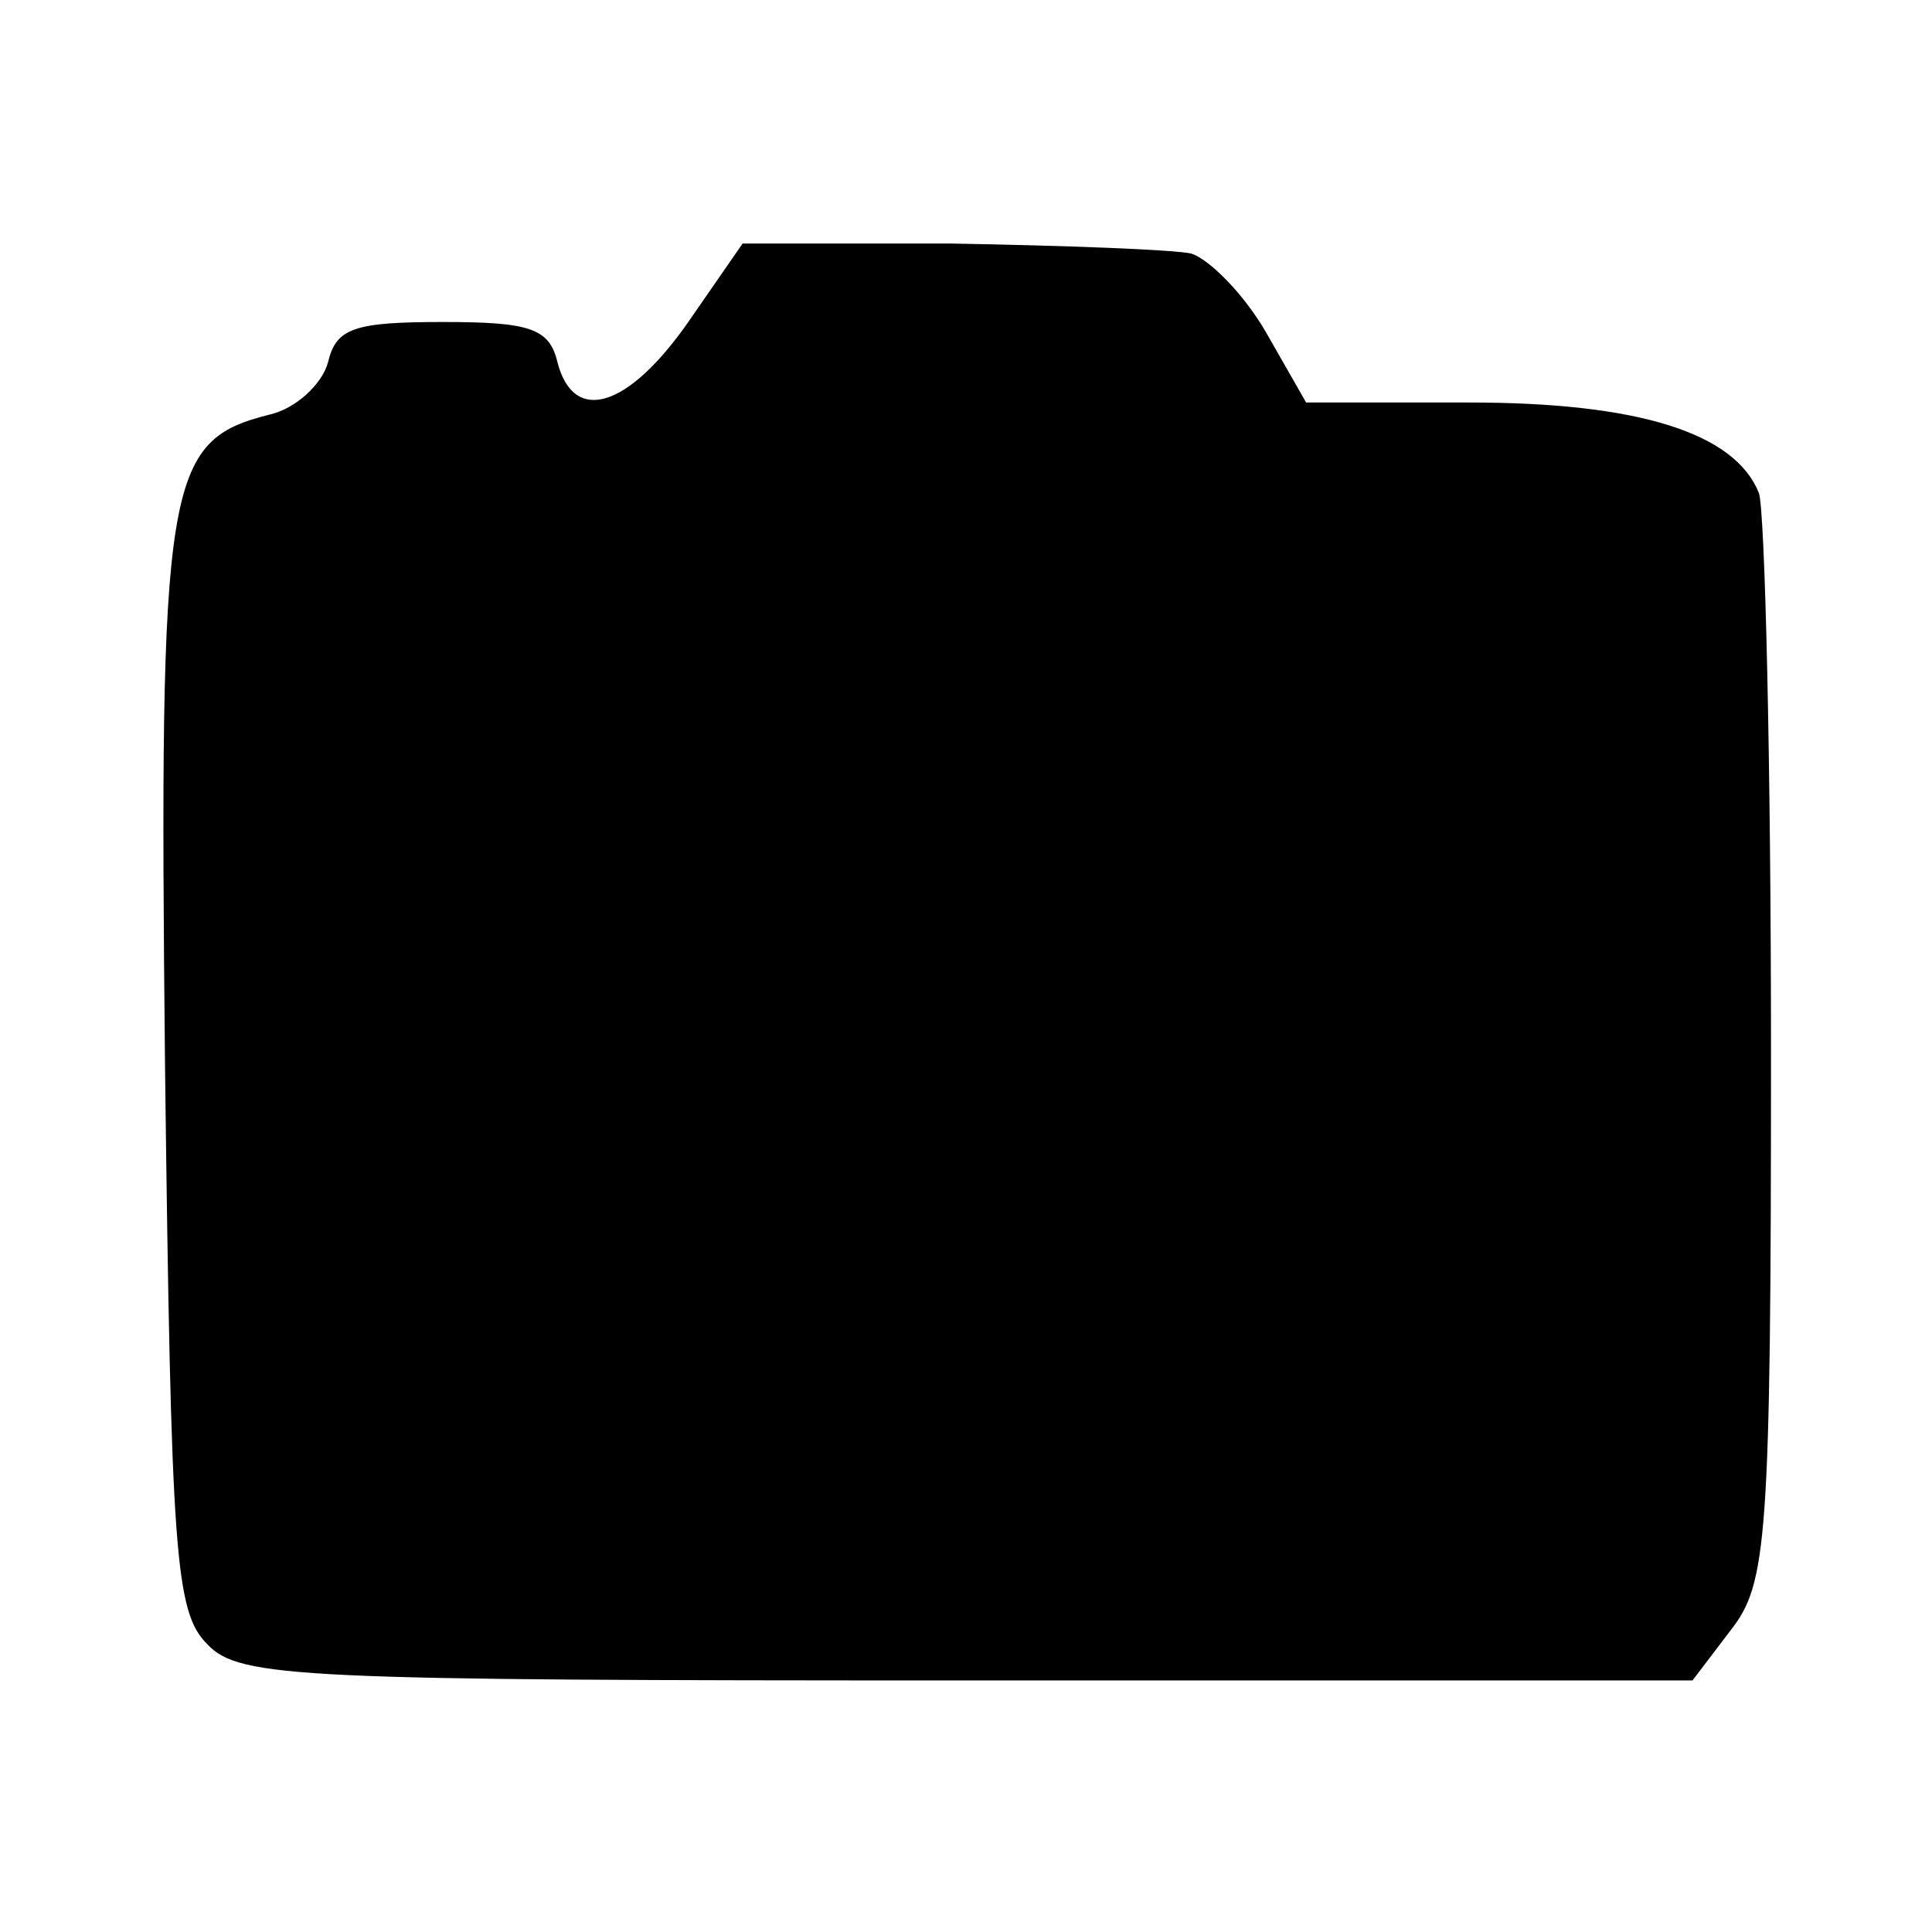 <?xml version="1.0" standalone="no"?>
<!DOCTYPE svg PUBLIC "-//W3C//DTD SVG 20010904//EN"
 "http://www.w3.org/TR/2001/REC-SVG-20010904/DTD/svg10.dtd">
<svg version="1.0" xmlns="http://www.w3.org/2000/svg"
 width="96pt" height="96pt" viewBox="0 0 96 96"
 preserveAspectRatio="xMidYMid meet">
<g transform="translate(0,96) scale(0.1,-0.1)"
fill="#000000" stroke="none">
<path d="M342 800 c-30 -43 -57 -51 -65 -20 -4 17 -14 20 -57 20 -44 0 -53 -3
-57 -20 -3 -11 -16 -23 -29 -26 -52 -13 -55 -32 -52 -324 3 -243 5 -271 21
-287 16 -17 46 -18 378 -18 l360 0 19 25 c18 23 20 44 20 287 0 144 -3 269 -6
278 -12 30 -60 45 -144 45 l-81 0 -20 35 c-11 19 -28 36 -37 39 -9 2 -63 4
-120 5 l-103 0 -27 -39z"/>
</g>
</svg>
